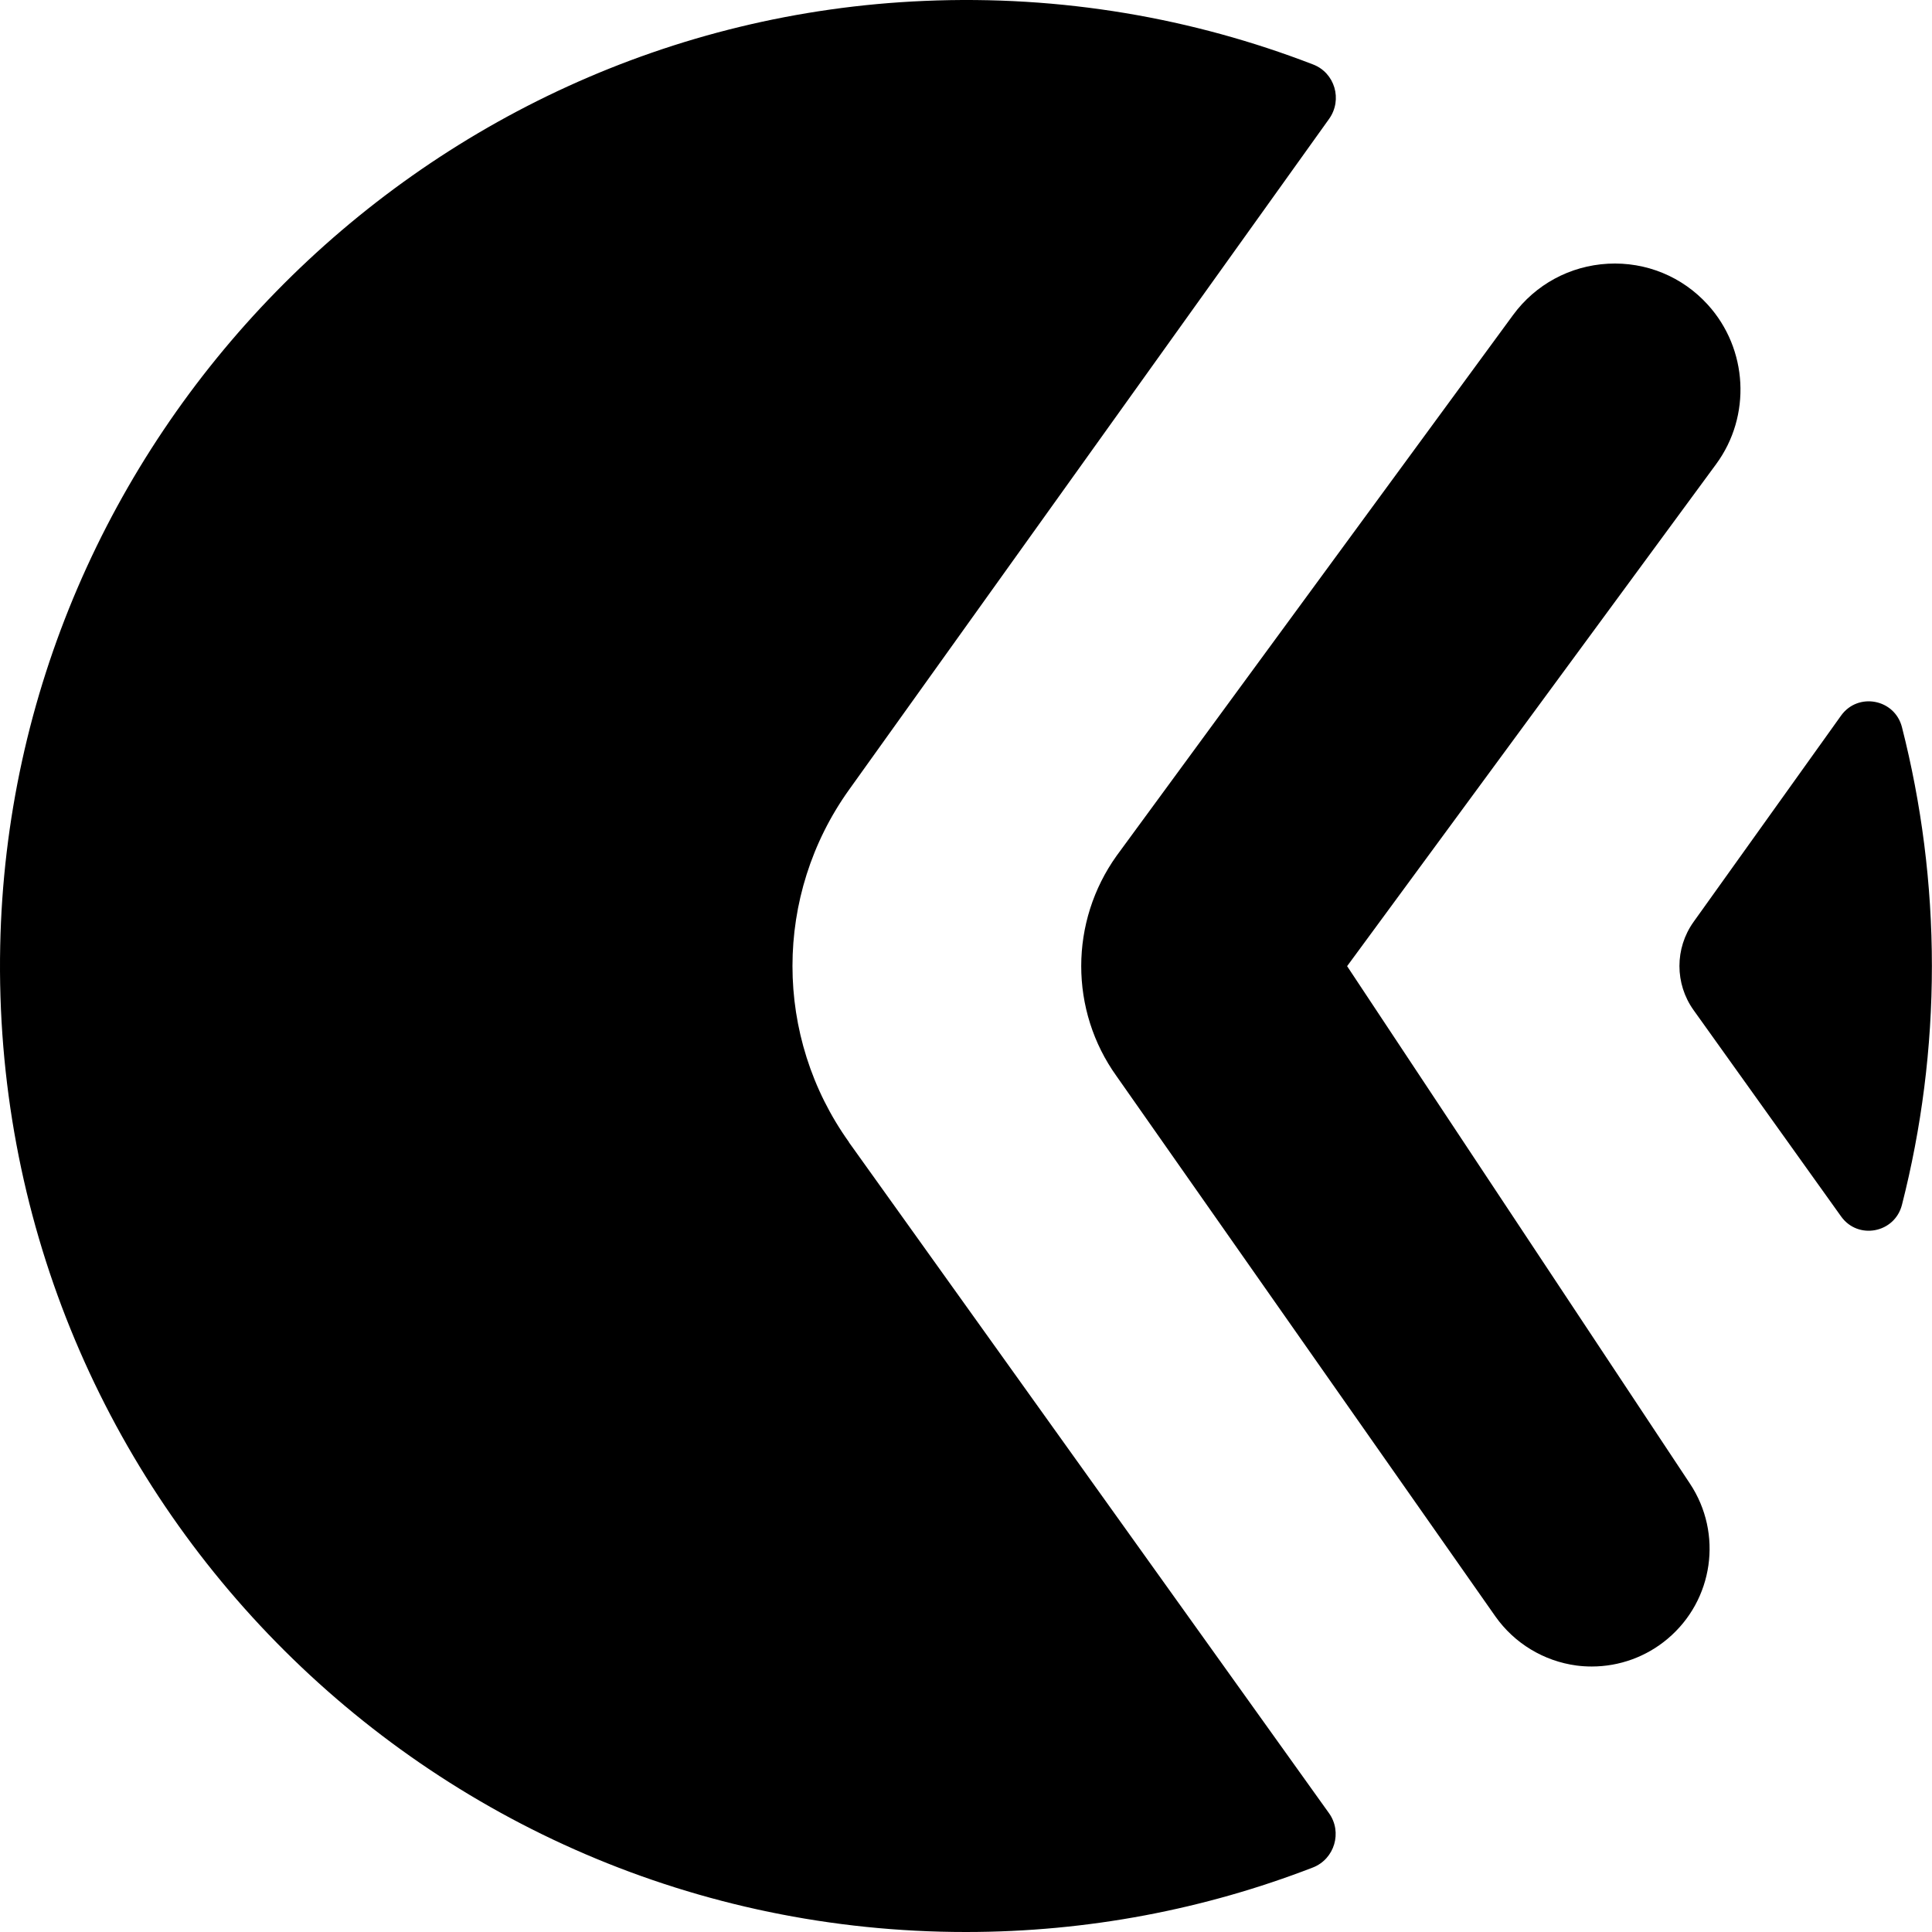 <svg width="38" height="38" viewBox="0 0 38 38" fill="currentColor" xmlns="http://www.w3.org/2000/svg">
  <path d="M37.409 14.302C37.267 13.747 36.545 13.611 36.212 14.074L33.31 18.133C32.94 18.651 32.94 19.349 33.31 19.867L36.212 23.926C36.545 24.392 37.267 24.253 37.409 23.698C37.792 22.195 37.998 20.622 37.998 19C37.998 17.378 37.792 15.805 37.409 14.302Z" fill="currentColor"/>
  <path d="M16.7 22.467C15.216 20.394 15.216 17.606 16.7 15.533L26.142 2.338C26.41 1.961 26.256 1.431 25.824 1.267C23.467 0.357 20.883 -0.099 18.178 0.018C8.221 0.441 0.204 8.642 0.004 18.608C-0.212 29.28 8.375 38 18.998 38C21.404 38 23.705 37.55 25.821 36.732C26.25 36.566 26.407 36.035 26.139 35.662L16.697 22.467H16.7Z" fill="currentColor"/>
  <path d="M26.496 19.003L33.754 9.129C34.451 8.182 34.38 6.862 33.59 5.993C33.088 5.44 32.375 5.147 31.626 5.187C30.879 5.228 30.201 5.595 29.76 6.196L21.965 16.828C21.034 18.127 21.034 19.876 21.962 21.168L29.411 31.791C29.784 32.321 30.364 32.673 31.009 32.759C31.108 32.772 31.206 32.778 31.308 32.778C31.851 32.778 32.381 32.587 32.801 32.232C33.702 31.473 33.89 30.162 33.239 29.181L26.496 19.003Z" fill="currentColor"/>
</svg>